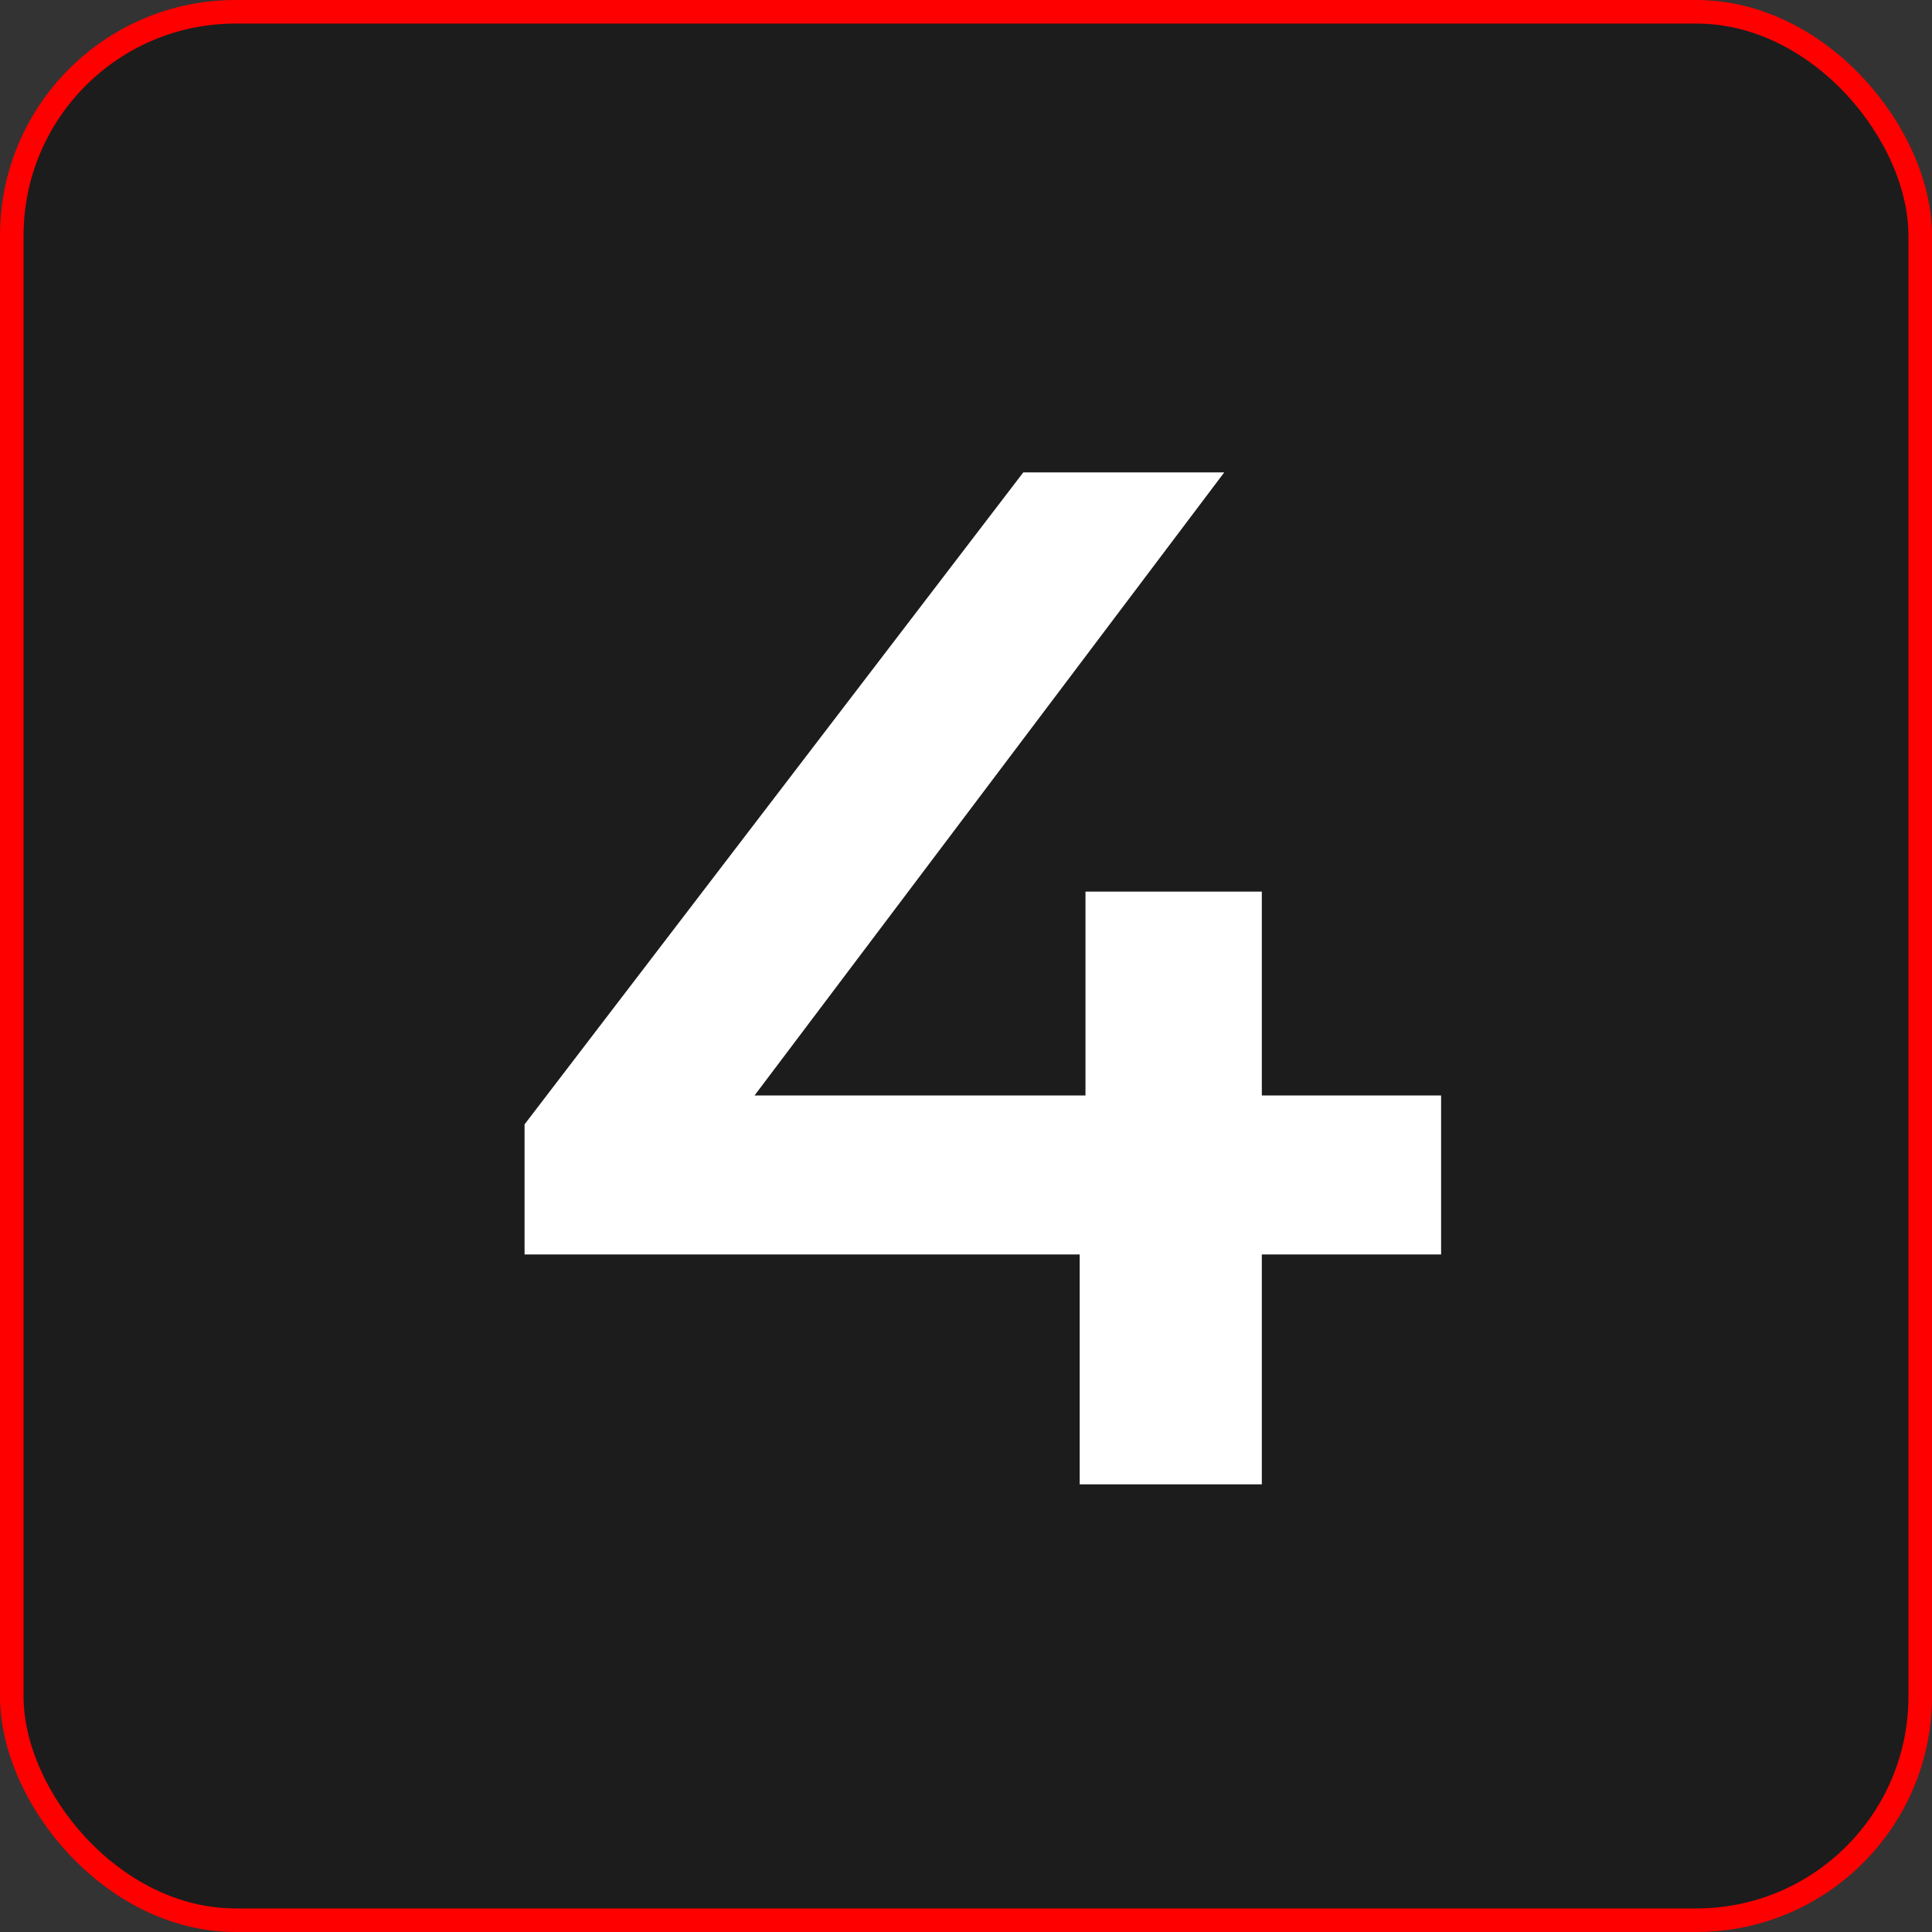 <?xml version="1.0" encoding="UTF-8"?> <svg xmlns="http://www.w3.org/2000/svg" width="82" height="82" viewBox="0 0 82 82" fill="none"><rect x="0" y="0" width="82" height="82" fill="#333333" stroke="none"/> <rect x="0.5" y="0.5" width="81" height="81" rx="9.5" fill="#1C1C1C" stroke="#FF0000"></rect> <path d="M22.264 53.244V47.722L43.432 20.049H51.961L31.1 47.722L27.111 46.495H61.165V53.244H22.264ZM45.825 63V53.244L46.071 46.495V37.843H53.556V63H45.825Z" fill="white"></path> </svg> 